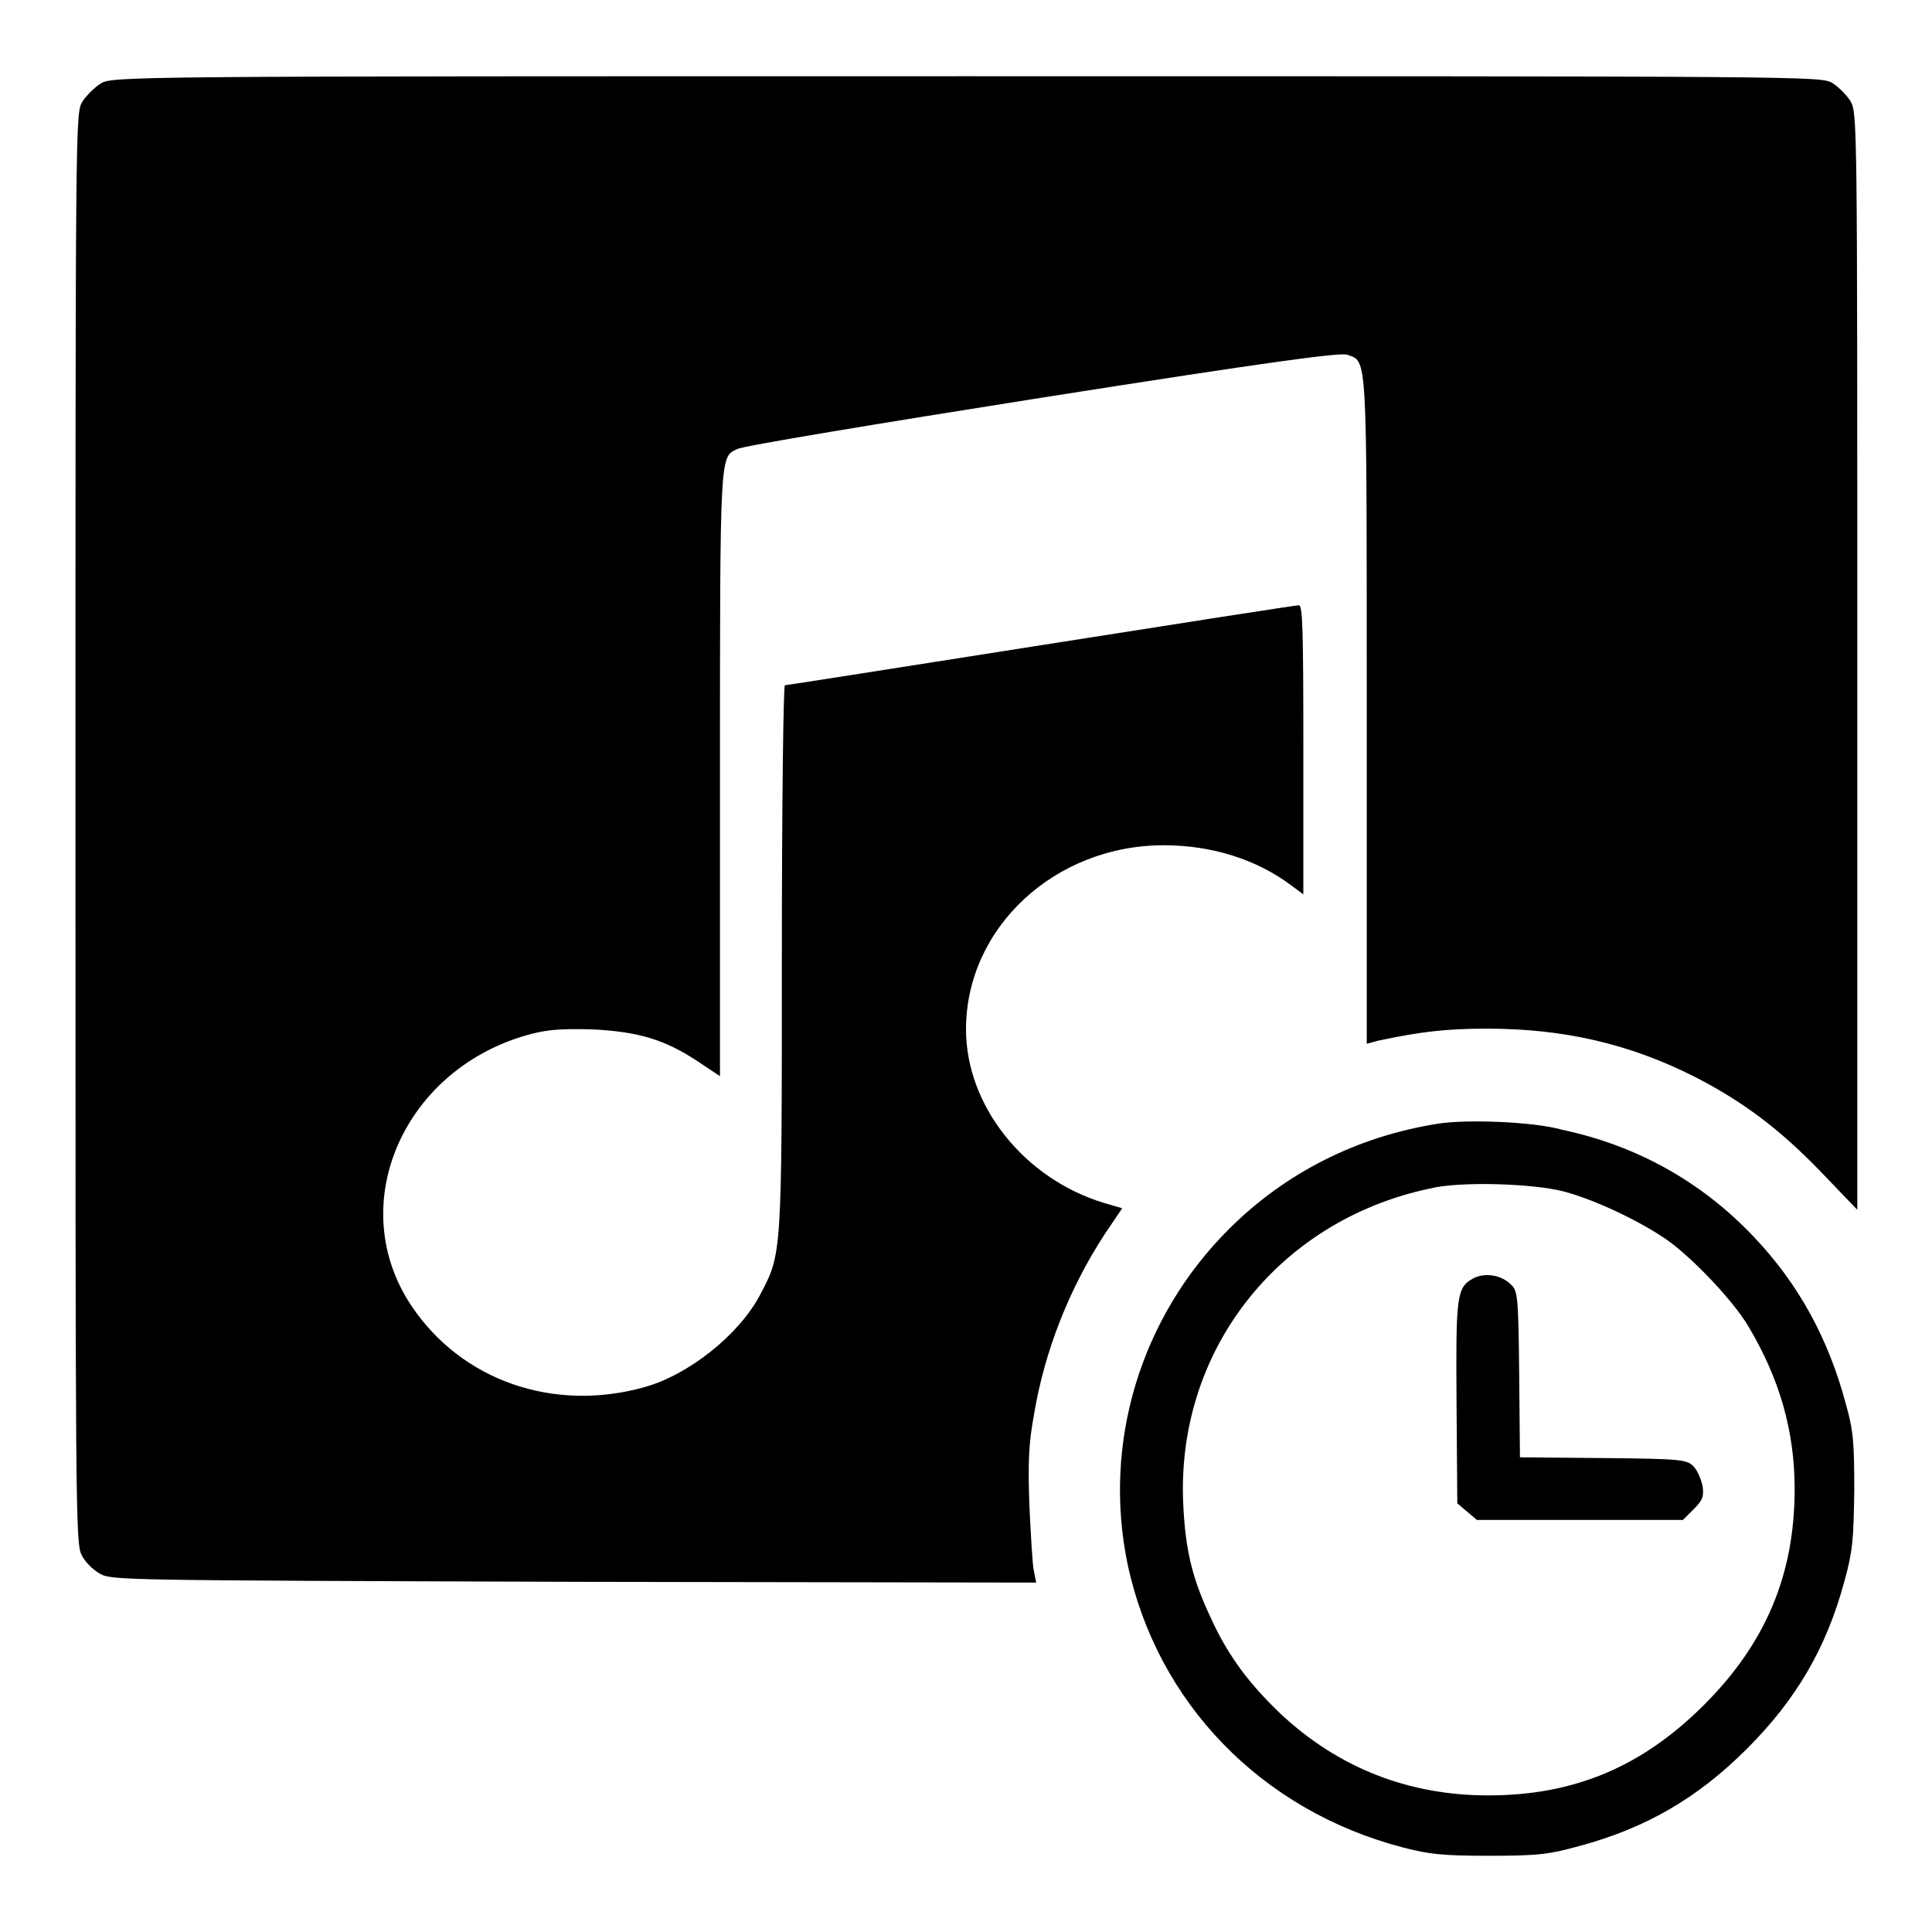 <?xml version="1.0" encoding="utf-8"?>
<!-- Svg Vector Icons : http://www.onlinewebfonts.com/icon -->
<!DOCTYPE svg PUBLIC "-//W3C//DTD SVG 1.1//EN" "http://www.w3.org/Graphics/SVG/1.1/DTD/svg11.dtd">
<svg version="1.1" xmlns="http://www.w3.org/2000/svg" xmlns:xlink="http://www.w3.org/1999/xlink" x="0px" y="0px" viewBox="0 0 256 256" enable-background="new 0 0 256 256" xml:space="preserve">
<g><g><g><path fill="#000000" d="M13.3,11.1c-0.8,0.5-1.9,1.6-2.4,2.4C10,15,10,16,10,109.7c0,89.3,0,94.8,0.8,96.3c0.4,0.9,1.5,2,2.4,2.5c1.6,0.9,2.2,0.9,62.9,1.1l61.2,0.1l-0.3-1.5c-0.2-0.8-0.4-4.7-0.6-8.7c-0.2-5.7-0.1-8.2,0.6-12c1.4-8.5,4.7-16.8,9.4-24l2.3-3.4l-2.4-0.7c-10.6-3.2-18.3-12.9-18.3-23c0-13.5,11.8-24.4,26.2-24.4c6.4,0,12.4,1.9,17,5.4l1.5,1.1V99.4c0-16.4-0.1-19.2-0.6-19.2c-0.4,0-15.8,2.4-34.2,5.3c-18.4,2.9-33.7,5.3-33.9,5.3c-0.2,0-0.4,16.2-0.4,36c0,39.8,0,39.3-2.9,44.8c-2.8,5.3-9.5,10.6-15.3,12.2c-12.1,3.4-24.3-0.9-30.9-10.8c-9-13.5-0.9-31.6,15.9-36c2.3-0.6,4.2-0.7,8.1-0.6c6,0.3,9.5,1.3,13.9,4.2l3,2v-40.1c0-43,0-41.9,2.3-43c0.6-0.4,18.8-3.4,40.3-6.8c30.5-4.8,39.5-6,40.5-5.7c2.7,1,2.6-1,2.6,47.2v44.1l1.5-0.4c5.6-1.2,9.1-1.6,14.4-1.6c10.2,0,18.9,2,27.6,6.4c6.4,3.3,11.2,6.9,16.7,12.6l4.8,5V87.7c0-71.8,0-72.7-0.9-74.3c-0.5-0.8-1.6-1.9-2.4-2.4c-1.5-0.9-2.6-0.9-114.7-0.9C15.9,10.1,14.8,10.1,13.3,11.1z"/><path fill="#000000" d="M190.5,148.9c-10.7,1.7-20.2,6.5-27.7,14c-11.7,11.7-16.7,28.3-13.4,44.3c3.9,18.4,17.7,32.7,36.5,37.6c3.5,0.9,5.2,1.1,11.5,1.1c6.5,0,7.9-0.2,11.9-1.3c8.9-2.4,15.7-6.4,22.2-12.9c6.5-6.5,10.5-13.3,12.9-22.2c1.1-4,1.2-5.4,1.3-11.9c0-6.3-0.1-8-1.1-11.5c-2.3-8.7-6.3-16-12.2-22.2c-6.9-7.3-15.5-12.1-25.4-14.2C203.1,148.6,194.2,148.3,190.5,148.9z M207.3,157.9c4.1,1.1,10,3.9,13.6,6.4c3.5,2.5,8.8,8.1,10.8,11.5c4.1,6.9,6.1,13.8,6.1,21.5c0,11.3-3.8,20.4-12,28.6c-8.2,8.2-17.2,12-28.6,12c-10.5,0-19.8-3.6-27.5-10.8c-4.1-3.9-7-7.7-9.3-12.8c-2.4-5.1-3.3-8.8-3.6-14.7c-1.1-20.4,12.4-37.8,32.6-42.1C193.3,156.5,203.2,156.8,207.3,157.9z"/><path fill="#000000" d="M195.2,169.4c-2.2,1.2-2.3,2.3-2.2,16.5l0.1,13.3l1.3,1.1l1.3,1.1h13.6H223l1.4-1.4c1.2-1.2,1.4-1.7,1.2-3.1c-0.2-0.9-0.7-2.1-1.2-2.6c-0.9-0.9-1.6-1-12-1.1l-11-0.1l-0.1-11c-0.1-10.3-0.2-11.1-1.1-11.9C198.9,168.9,196.7,168.6,195.2,169.4z"/></g></g></g>
</svg>
